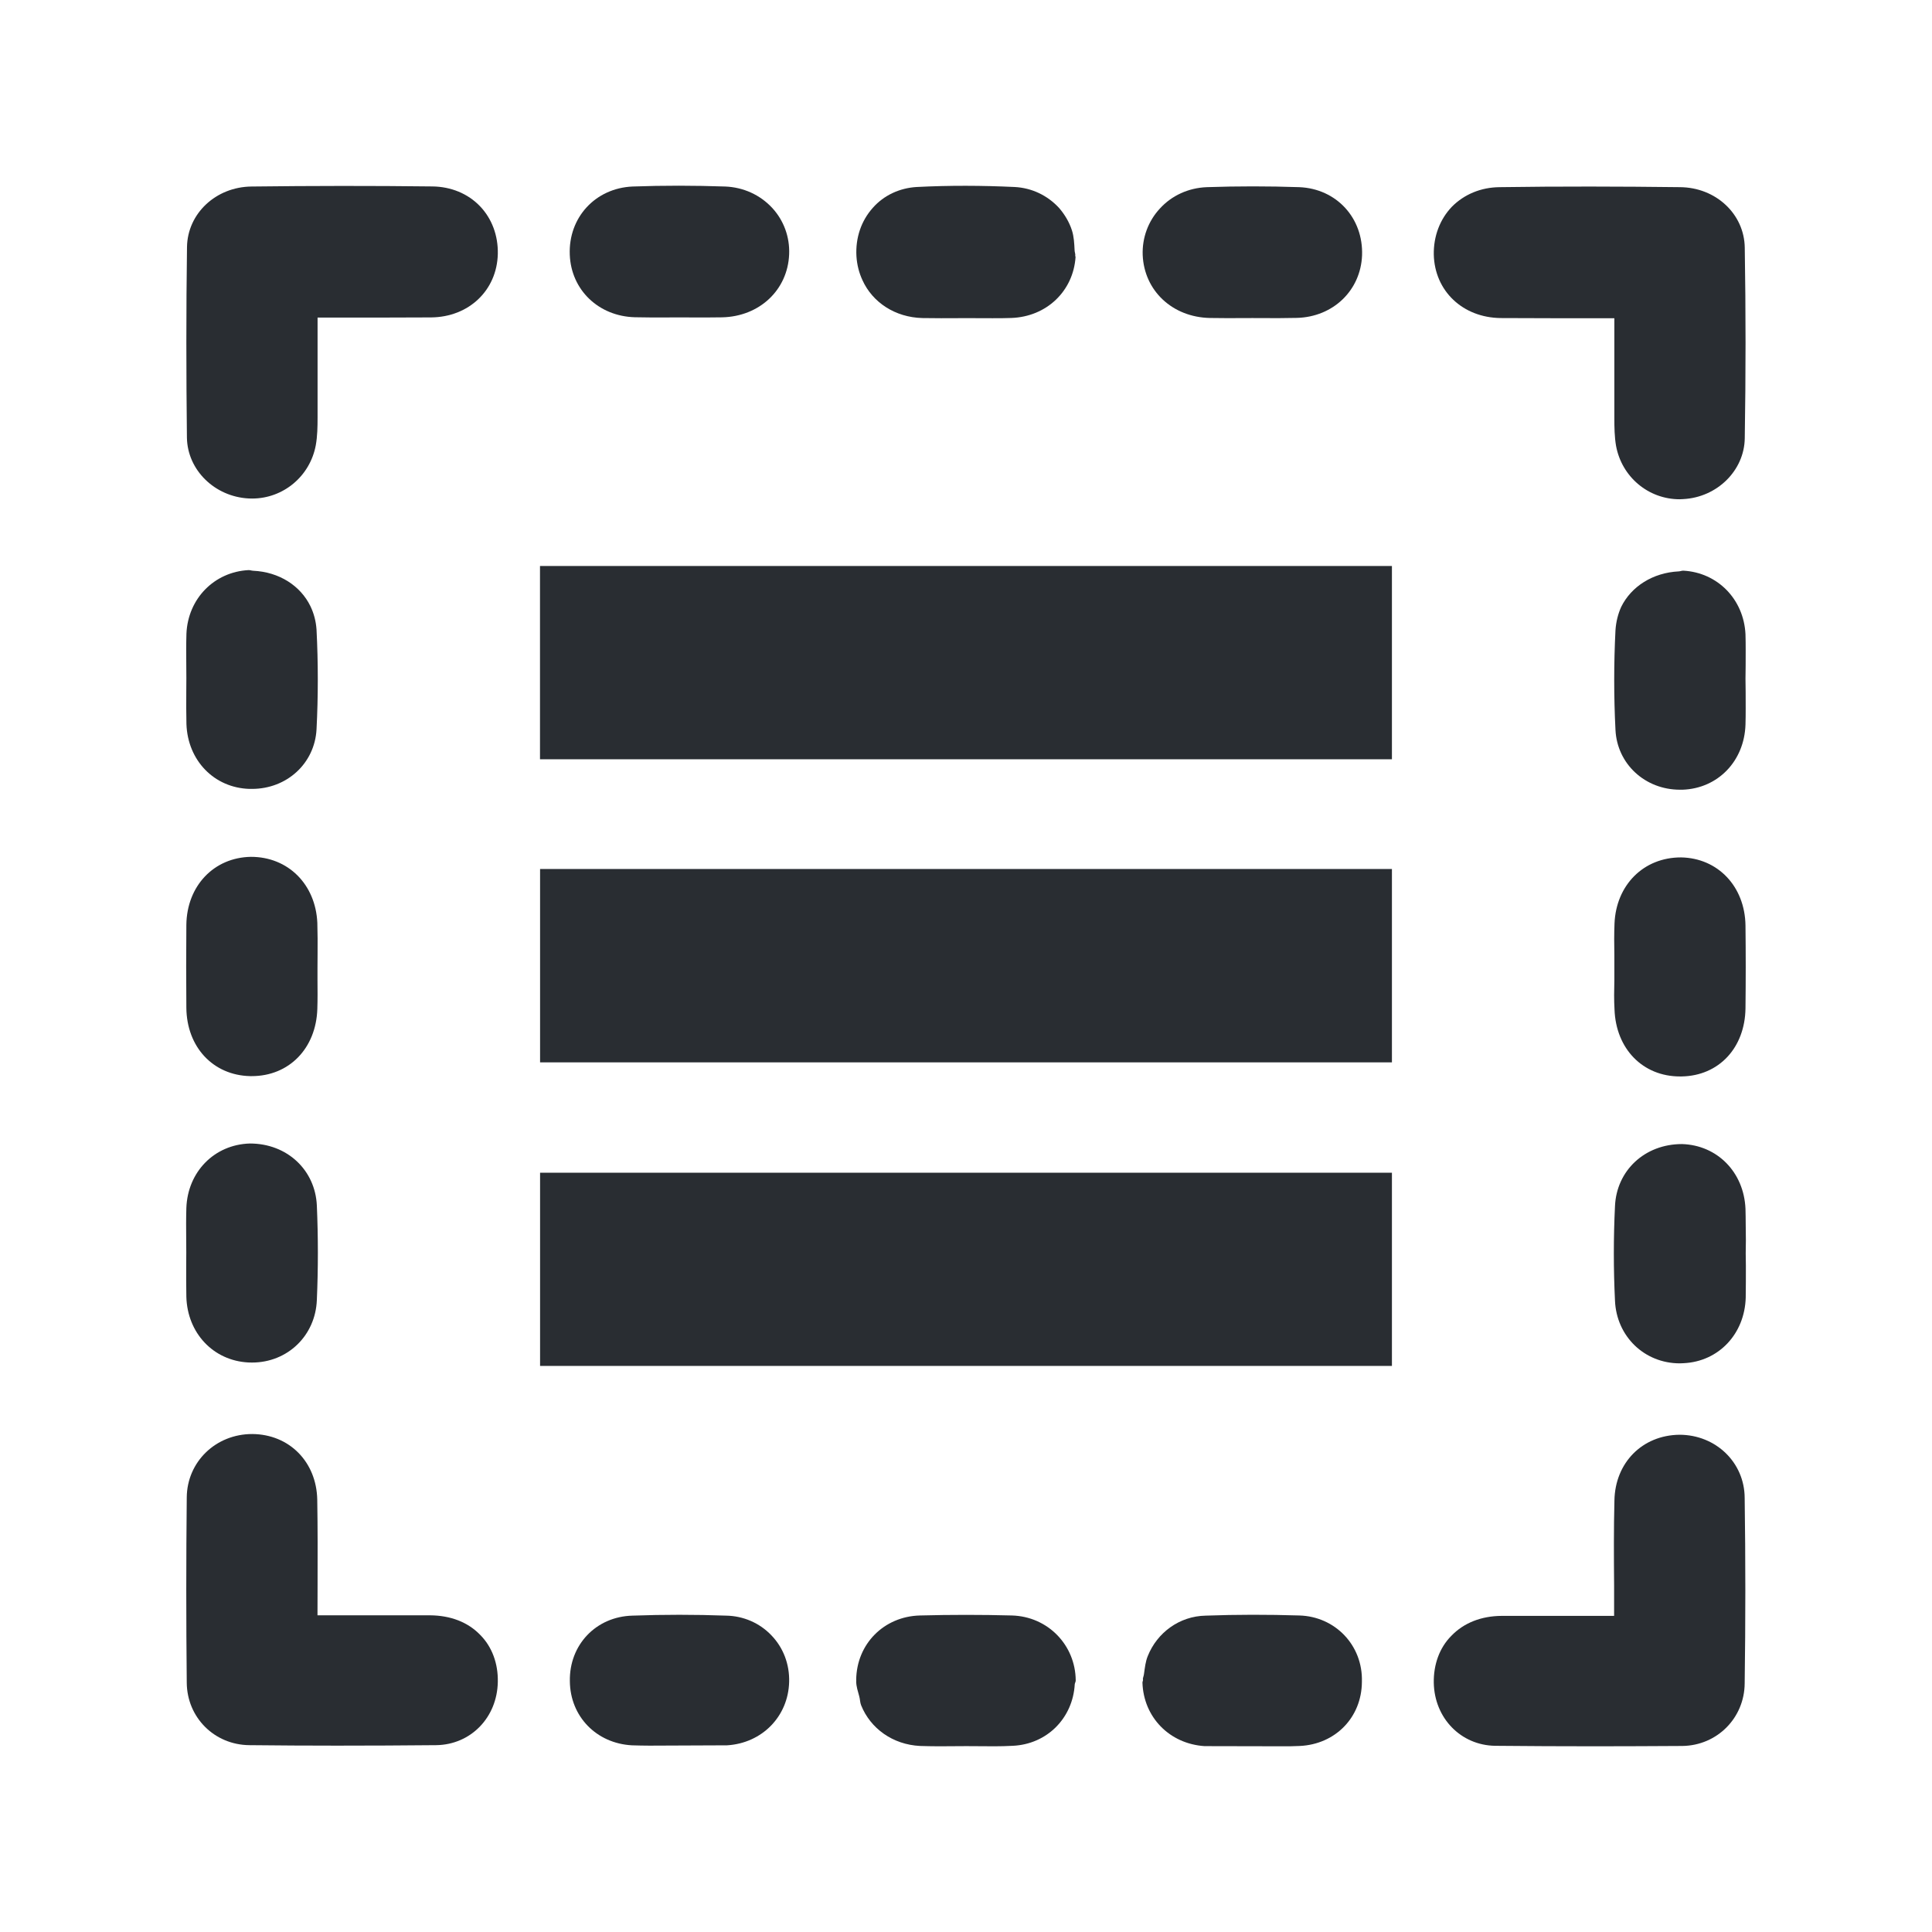 <?xml version="1.0" encoding="utf-8"?>
<!-- Generator: Adobe Illustrator 16.0.0, SVG Export Plug-In . SVG Version: 6.00 Build 0)  -->
<!DOCTYPE svg PUBLIC "-//W3C//DTD SVG 1.1//EN" "http://www.w3.org/Graphics/SVG/1.1/DTD/svg11.dtd">
<svg version="1.1" id="Vrstva_1" xmlns="http://www.w3.org/2000/svg" xmlns:xlink="http://www.w3.org/1999/xlink" x="0px" y="0px"
	 width="24px" height="24px" viewBox="0 0 24 24" enable-background="new 0 0 24 24" xml:space="preserve">
<g>
	<path fill="#292D32" d="M5.369,2.316C4.621,2.307,3.872,2.308,3.126,2.317C2.682,2.321,2.329,2.652,2.323,3.069
		c-0.011,0.789-0.01,1.578-0.001,2.369C2.329,5.839,2.667,6.17,3.089,6.192l0.043,0.001c0.388,0,0.72-0.278,0.791-0.663
		c0.02-0.112,0.022-0.229,0.022-0.343V3.945h0.782h0.001l0.627-0.002c0.469-0.004,0.818-0.336,0.829-0.788
		c0.005-0.229-0.074-0.44-0.222-0.594C5.813,2.406,5.603,2.318,5.369,2.316z"/>
	<path fill="#292D32" d="M5.342,20.066H3.944l0.001-0.383c0.001-0.35,0.002-0.701-0.004-1.054c-0.009-0.467-0.345-0.812-0.808-0.815
		c-0.453,0-0.809,0.345-0.813,0.787c-0.008,0.769-0.008,1.531,0,2.303c0.004,0.432,0.344,0.771,0.777,0.775
		c0.363,0.004,0.726,0.006,1.089,0.006c0.411,0,0.823-0.002,1.235-0.006c0.428-0.007,0.755-0.344,0.763-0.785
		c0.005-0.229-0.072-0.436-0.216-0.582C5.813,20.15,5.597,20.068,5.342,20.066z"/>
	<path fill="#292D32" d="M9.009,2.317c-0.383-0.013-0.766-0.014-1.151,0c-0.462,0.02-0.799,0.385-0.78,0.848
		c0.017,0.437,0.358,0.764,0.809,0.776l0.228,0.003l0.327-0.001l0.313,0.001l0.215-0.002c0.465-0.01,0.815-0.34,0.833-0.782
		c0.009-0.215-0.066-0.422-0.212-0.579C9.442,2.421,9.235,2.326,9.009,2.317z"/>
	<path fill="#292D32" d="M3.942,11.464c-0.021-0.477-0.362-0.821-0.826-0.82c-0.459,0.008-0.795,0.361-0.801,0.844
		c-0.003,0.345-0.003,0.686,0,1.032c0.005,0.487,0.332,0.838,0.793,0.848h0.019c0.464,0,0.799-0.344,0.815-0.834
		c0.004-0.119,0.003-0.239,0.002-0.358V12.02l0.001-0.168C3.946,11.722,3.946,11.594,3.942,11.464z"/>
	<path fill="#292D32" d="M2.316,8.995C2.332,9.448,2.661,9.787,3.099,9.8h0.031c0.434,0,0.779-0.317,0.802-0.739
		c0.021-0.411,0.021-0.828,0-1.24C3.925,7.717,3.899,7.619,3.856,7.53C3.733,7.277,3.469,7.105,3.145,7.09
		C3.125,7.089,3.108,7.082,3.09,7.082c0,0-0.001,0-0.002,0C2.662,7.104,2.335,7.436,2.316,7.871C2.312,8,2.313,8.128,2.314,8.259
		l0.001,0.164l-0.001,0.17C2.313,8.728,2.313,8.863,2.316,8.995z"/>
	<path fill="#292D32" d="M3.084,16.925l0.047,0.001c0.442,0,0.788-0.335,0.805-0.777c0.017-0.39,0.017-0.782,0-1.174
		c-0.02-0.438-0.366-0.77-0.832-0.77c-0.442,0.013-0.773,0.352-0.789,0.801c-0.004,0.129-0.003,0.26-0.002,0.391l0.001,0.162
		l-0.001,0.158c0,0.133-0.001,0.262,0.002,0.393C2.328,16.561,2.65,16.902,3.084,16.925z"/>
	<path fill="#292D32" d="M12.569,20.068c-0.376-0.01-0.757-0.01-1.14,0c-0.448,0.011-0.789,0.354-0.793,0.801
		c0,0.003,0.001,0.006,0.001,0.01c0,0.002-0.001,0.004-0.001,0.006c0,0.067,0.022,0.126,0.038,0.188
		c0.01,0.034,0.009,0.075,0.023,0.11c0.116,0.289,0.393,0.489,0.732,0.506c0.076,0.002,0.151,0.004,0.227,0.004h0.01
		c0.002,0,0.004,0,0.006,0l0.332-0.002l0.35,0.002c0.076,0,0.151-0.002,0.226-0.006c0.428-0.019,0.748-0.346,0.771-0.765
		c0.002-0.017,0.012-0.028,0.012-0.047C13.36,20.436,13.017,20.08,12.569,20.068z"/>
	<path fill="#292D32" d="M9.021,20.07c-0.388-0.014-0.776-0.014-1.165,0c-0.452,0.012-0.786,0.363-0.777,0.815
		c0.004,0.438,0.33,0.772,0.771,0.796c0.071,0.002,0.144,0.004,0.217,0.004l0.965-0.004c0.437-0.027,0.76-0.361,0.771-0.787
		c0.006-0.221-0.073-0.427-0.221-0.58C9.435,20.16,9.234,20.074,9.021,20.07z"/>
	<path fill="#292D32" d="M16.14,20.068c-0.39-0.012-0.777-0.012-1.162,0.002c-0.328,0.006-0.604,0.212-0.72,0.502
		c-0.028,0.068-0.036,0.145-0.047,0.222c-0.002,0.022-0.012,0.042-0.014,0.065c0,0.002,0.002,0.005,0.002,0.007
		c0,0.014-0.007,0.024-0.007,0.036c0.013,0.428,0.334,0.76,0.771,0.789l0.969,0.002c0.07,0,0.145,0,0.215-0.004
		c0.441-0.021,0.768-0.354,0.771-0.795v-0.002c0-0.002,0-0.002,0-0.002C16.931,20.439,16.586,20.08,16.14,20.068z"/>
	<path fill="#292D32" d="M18.642,3.951l0.627,0.002h0.004h0.781v1.243c0,0.113,0.002,0.231,0.021,0.342
		c0.071,0.386,0.401,0.664,0.791,0.664L20.908,6.2c0.422-0.021,0.76-0.354,0.766-0.755c0.013-0.791,0.013-1.579,0-2.369
		c-0.006-0.417-0.358-0.748-0.805-0.751c-0.742-0.009-1.492-0.011-2.24,0c-0.233,0.002-0.442,0.09-0.594,0.244
		c-0.147,0.154-0.228,0.365-0.224,0.594C17.822,3.616,18.172,3.946,18.642,3.951z"/>
	<path fill="#292D32" d="M20.862,17.823c-0.463,0.006-0.799,0.349-0.807,0.817c-0.009,0.35-0.007,0.701-0.004,1.051v0.382h-1.398
		c-0.252,0.002-0.469,0.086-0.625,0.249c-0.145,0.146-0.221,0.354-0.217,0.582c0.008,0.439,0.336,0.777,0.763,0.783
		c0.413,0.004,0.823,0.006,1.235,0.006c0.362,0,0.726-0.002,1.09-0.004c0.433-0.006,0.771-0.349,0.774-0.777
		c0.011-0.768,0.011-1.535,0-2.303C21.672,18.168,21.315,17.823,20.862,17.823z"/>
	<path fill="#292D32" d="M11.458,3.951l0.233,0.002l0.319-0.001l0.319,0.001c0.079,0,0.157,0,0.233-0.003
		c0.438-0.015,0.771-0.333,0.799-0.758c0-0.004-0.004-0.008-0.004-0.014c0,0,0,0,0-0.001c0.004-0.023-0.008-0.044-0.008-0.068
		c-0.004-0.084-0.008-0.17-0.033-0.247c-0.033-0.103-0.09-0.198-0.16-0.279c-0.145-0.157-0.34-0.249-0.551-0.26
		c-0.403-0.019-0.813-0.021-1.219,0c-0.212,0.013-0.406,0.103-0.543,0.258c-0.146,0.163-0.217,0.375-0.204,0.603
		c0.007,0.107,0.033,0.207,0.075,0.297C10.839,3.756,11.118,3.942,11.458,3.951z"/>
	<path fill="#292D32" d="M16.14,2.325c-0.386-0.013-0.769-0.013-1.149,0c-0.228,0.009-0.435,0.104-0.582,0.265
		c-0.146,0.157-0.222,0.364-0.214,0.579c0.019,0.443,0.369,0.771,0.834,0.781l0.216,0.002l0.313-0.001l0.324,0.001l0.229-0.003
		c0.449-0.012,0.791-0.34,0.809-0.776C16.937,2.709,16.603,2.344,16.14,2.325z"/>
	<path fill="#292D32" d="M20.056,12.539c0.017,0.49,0.351,0.833,0.813,0.833h0.021c0.463-0.008,0.786-0.356,0.793-0.845
		c0.004-0.346,0.004-0.688,0-1.031c-0.007-0.484-0.343-0.837-0.8-0.845c-0.467-0.001-0.807,0.344-0.827,0.82
		c-0.005,0.129-0.005,0.258-0.002,0.388v0.167v0.154C20.051,12.3,20.049,12.421,20.056,12.539z"/>
	<path fill="#292D32" d="M21.685,8.268c0-0.13,0.002-0.26-0.002-0.389c-0.021-0.435-0.347-0.767-0.772-0.79h-0.002
		c-0.019,0-0.035,0.008-0.056,0.009c-0.321,0.016-0.588,0.187-0.713,0.439c-0.041,0.09-0.065,0.188-0.072,0.291
		c-0.021,0.412-0.021,0.829,0,1.24c0.021,0.422,0.367,0.742,0.801,0.742h0.033c0.438-0.016,0.766-0.354,0.781-0.808
		c0.004-0.132,0.002-0.267,0.002-0.401l-0.002-0.17L21.685,8.268z"/>
	<path fill="#292D32" d="M21.683,15.016c-0.019-0.453-0.349-0.791-0.789-0.804c-0.465,0-0.813,0.331-0.832,0.771
		c-0.019,0.392-0.019,0.783,0,1.175c0.019,0.442,0.364,0.778,0.806,0.778l0.047-0.002c0.435-0.021,0.758-0.363,0.771-0.814
		c0.002-0.133,0.002-0.264,0.002-0.395l-0.002-0.156l0.002-0.162C21.685,15.271,21.687,15.143,21.683,15.016z"/>
</g>
<g>
	<rect x="6.708" y="7.031" fill="#292D32" width="10.583" height="2.401"/>
	<rect x="6.709" y="10.795" fill="#292D32" width="10.582" height="2.402"/>
	<rect x="6.709" y="14.568" fill="#292D32" width="10.582" height="2.4"/>
</g>
</svg>
